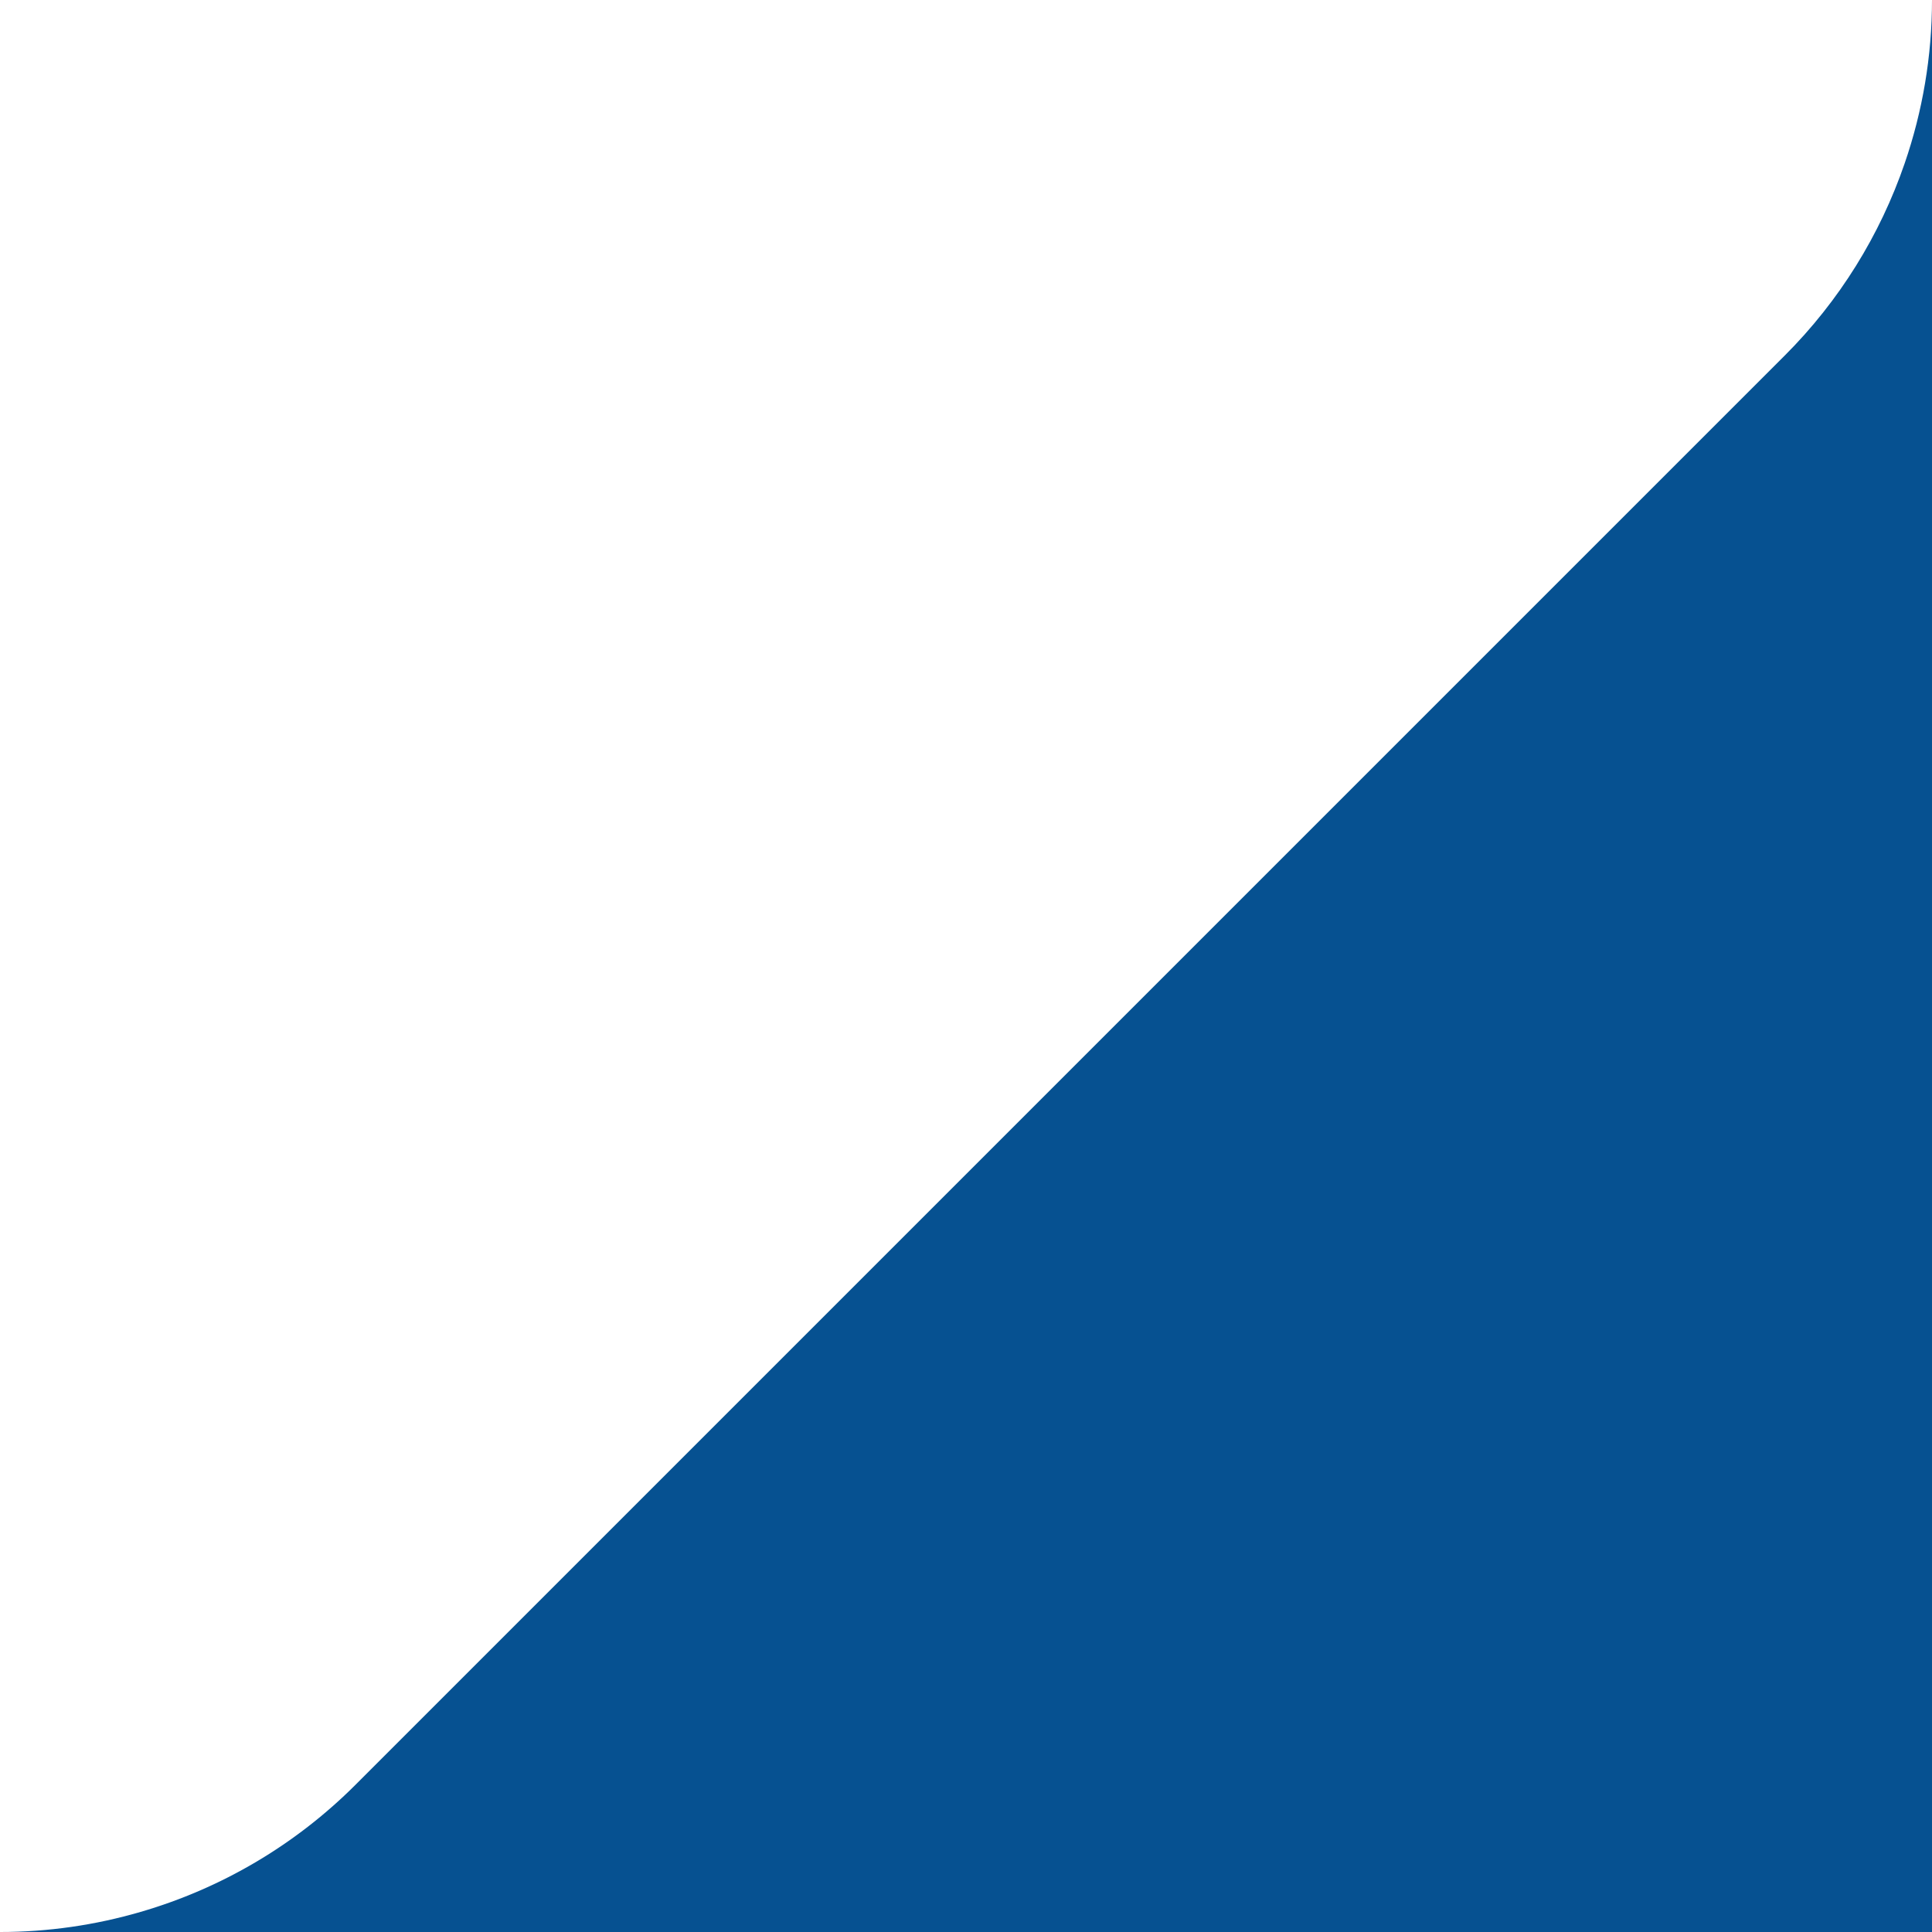 <svg xmlns="http://www.w3.org/2000/svg" id="corner" viewBox="0 0 269 269"><defs><style>      .cls-1 {        fill: #065191;        stroke-width: 0px;      }    </style></defs><path class="cls-1" d="M265.2,22.73c-3.43,10-9.1,19.17-16.7,26.77L49.5,248.5c-8.39,8.39-18.7,14.44-29.92,17.7-6.3,1.84-12.89,2.8-19.58,2.8h269V0c0,7.82-1.31,15.49-3.8,22.73Z"></path></svg>